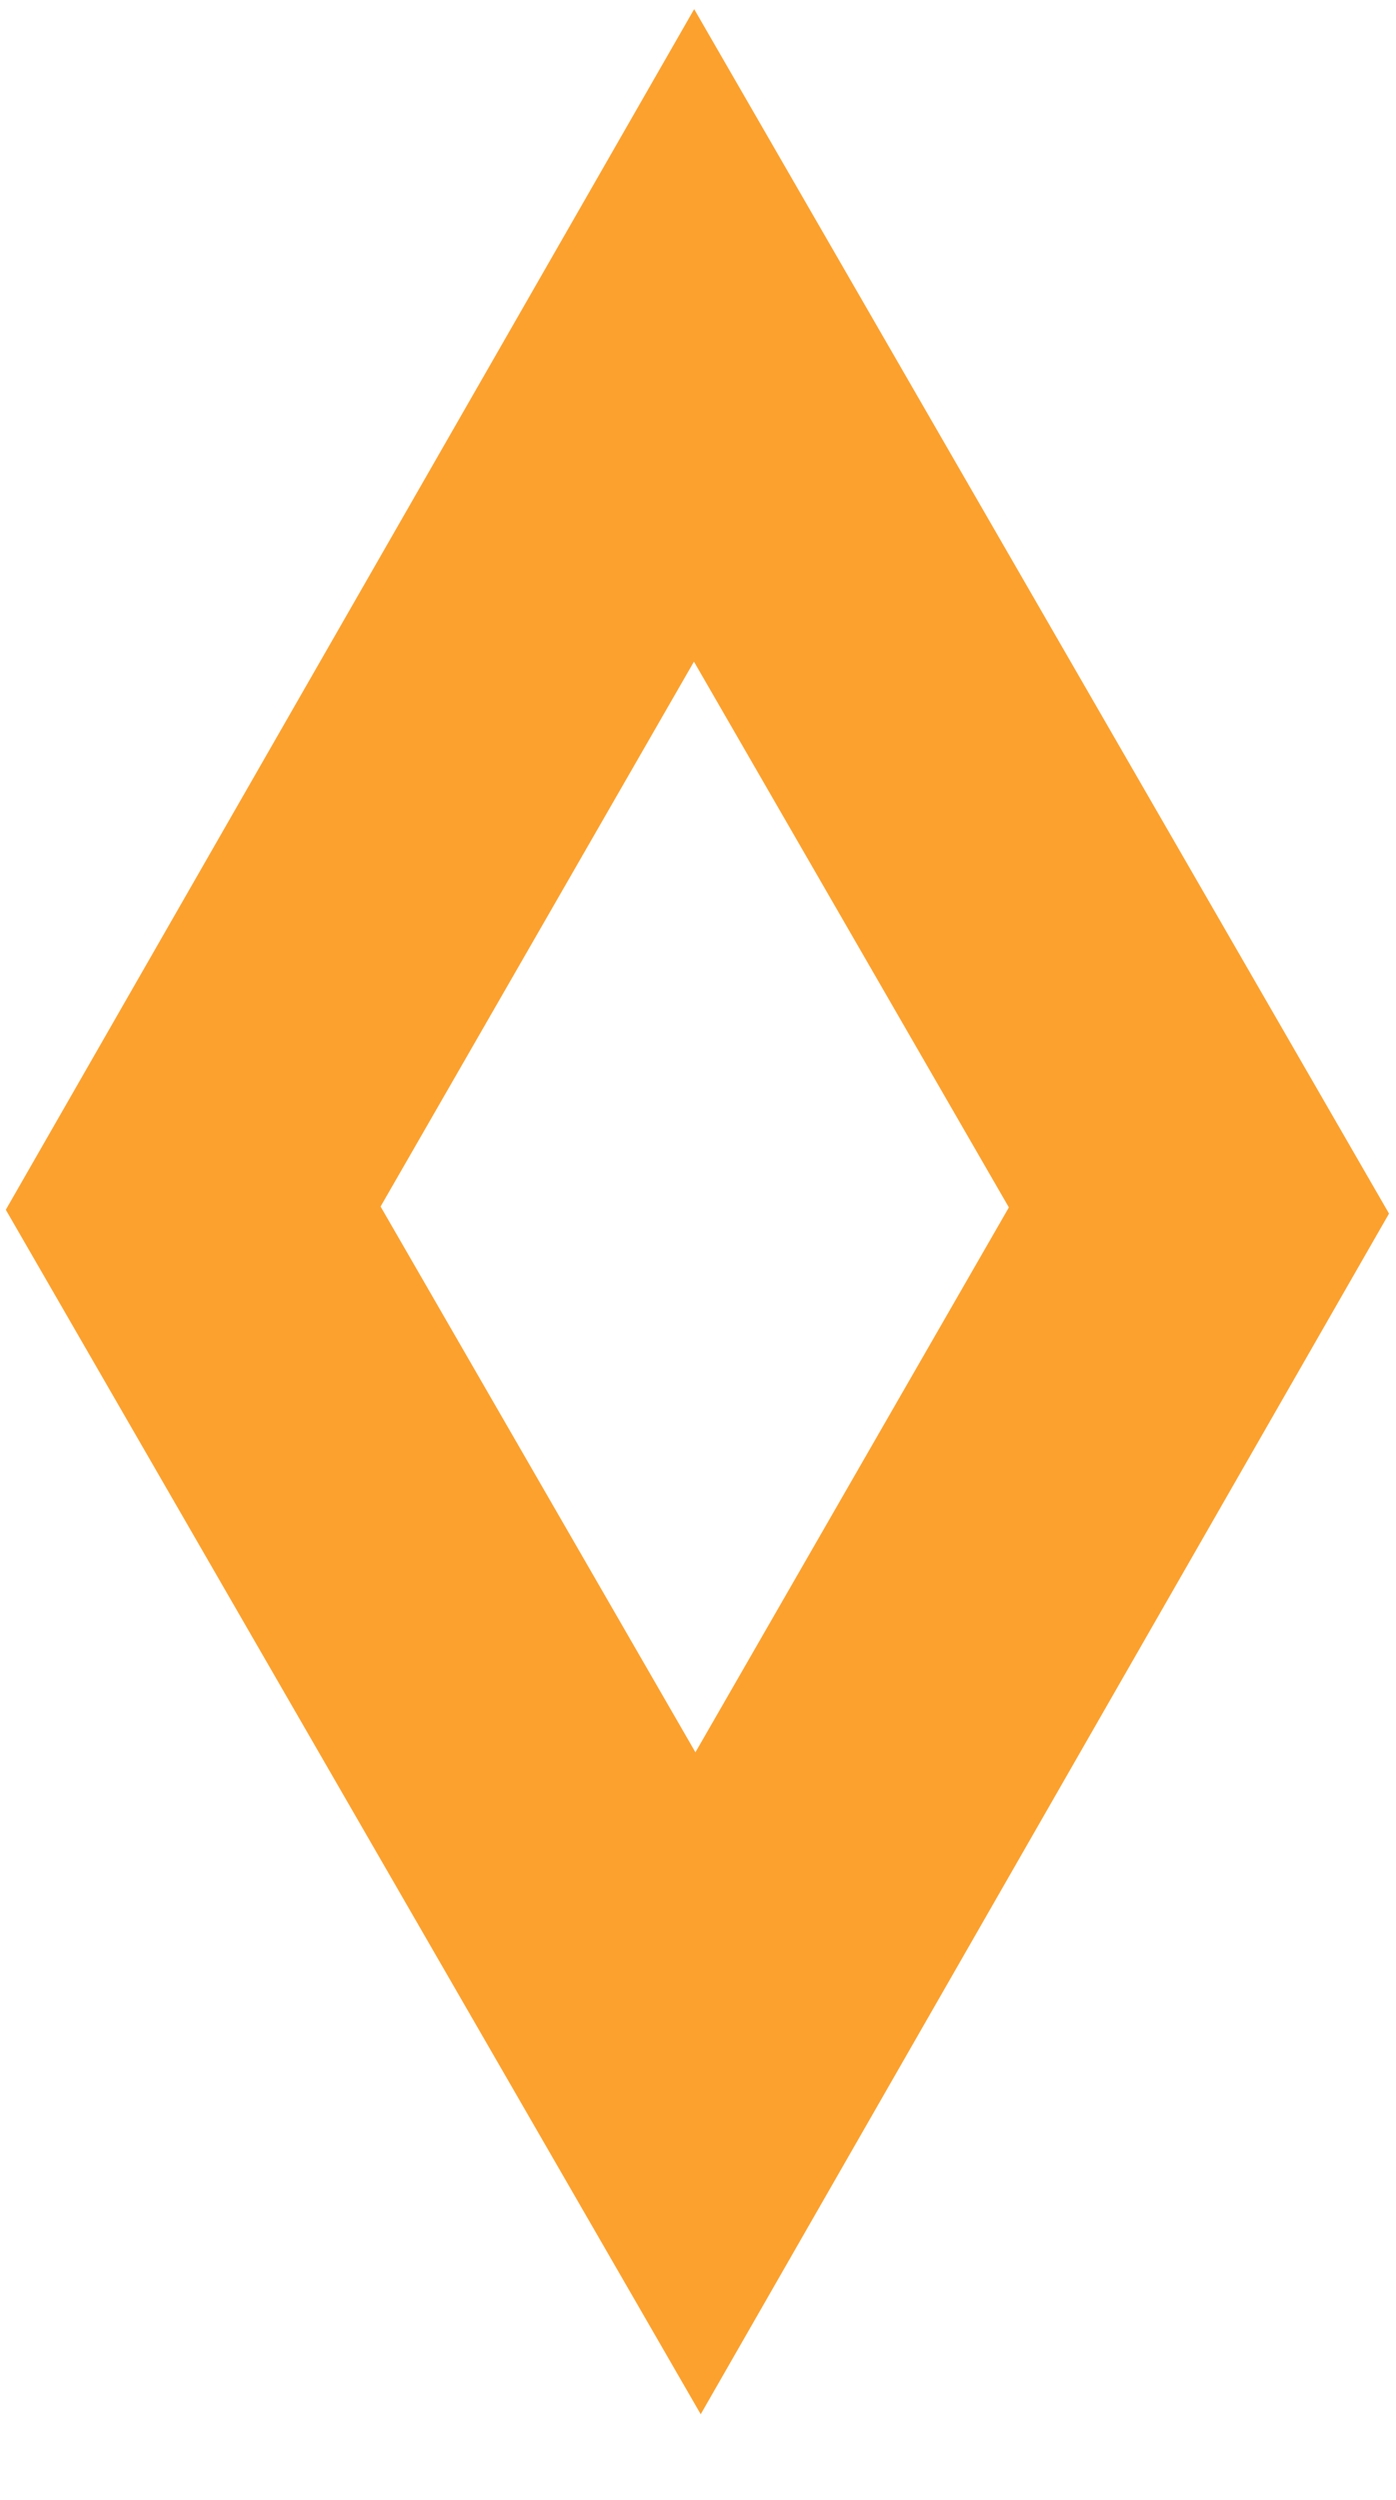 <svg width="19" height="34" viewBox="0 0 19 34" fill="none" xmlns="http://www.w3.org/2000/svg">
<g clip-path="url(#clip0_125_341)">
<path d="M9.445 8.999L13.731 16.422L9.465 23.833L5.18 16.41L9.445 8.999ZM9.448 0.124L0.079 16.454L9.537 32.836L18.905 16.506L9.448 0.124Z" fill="#FCA12D"/>
</g>
<defs>
<clipPath id="clip0_125_341">
<rect width="19" height="33" fill="white" transform="translate(0 0.002)"/>
</clipPath>
</defs>
</svg>
